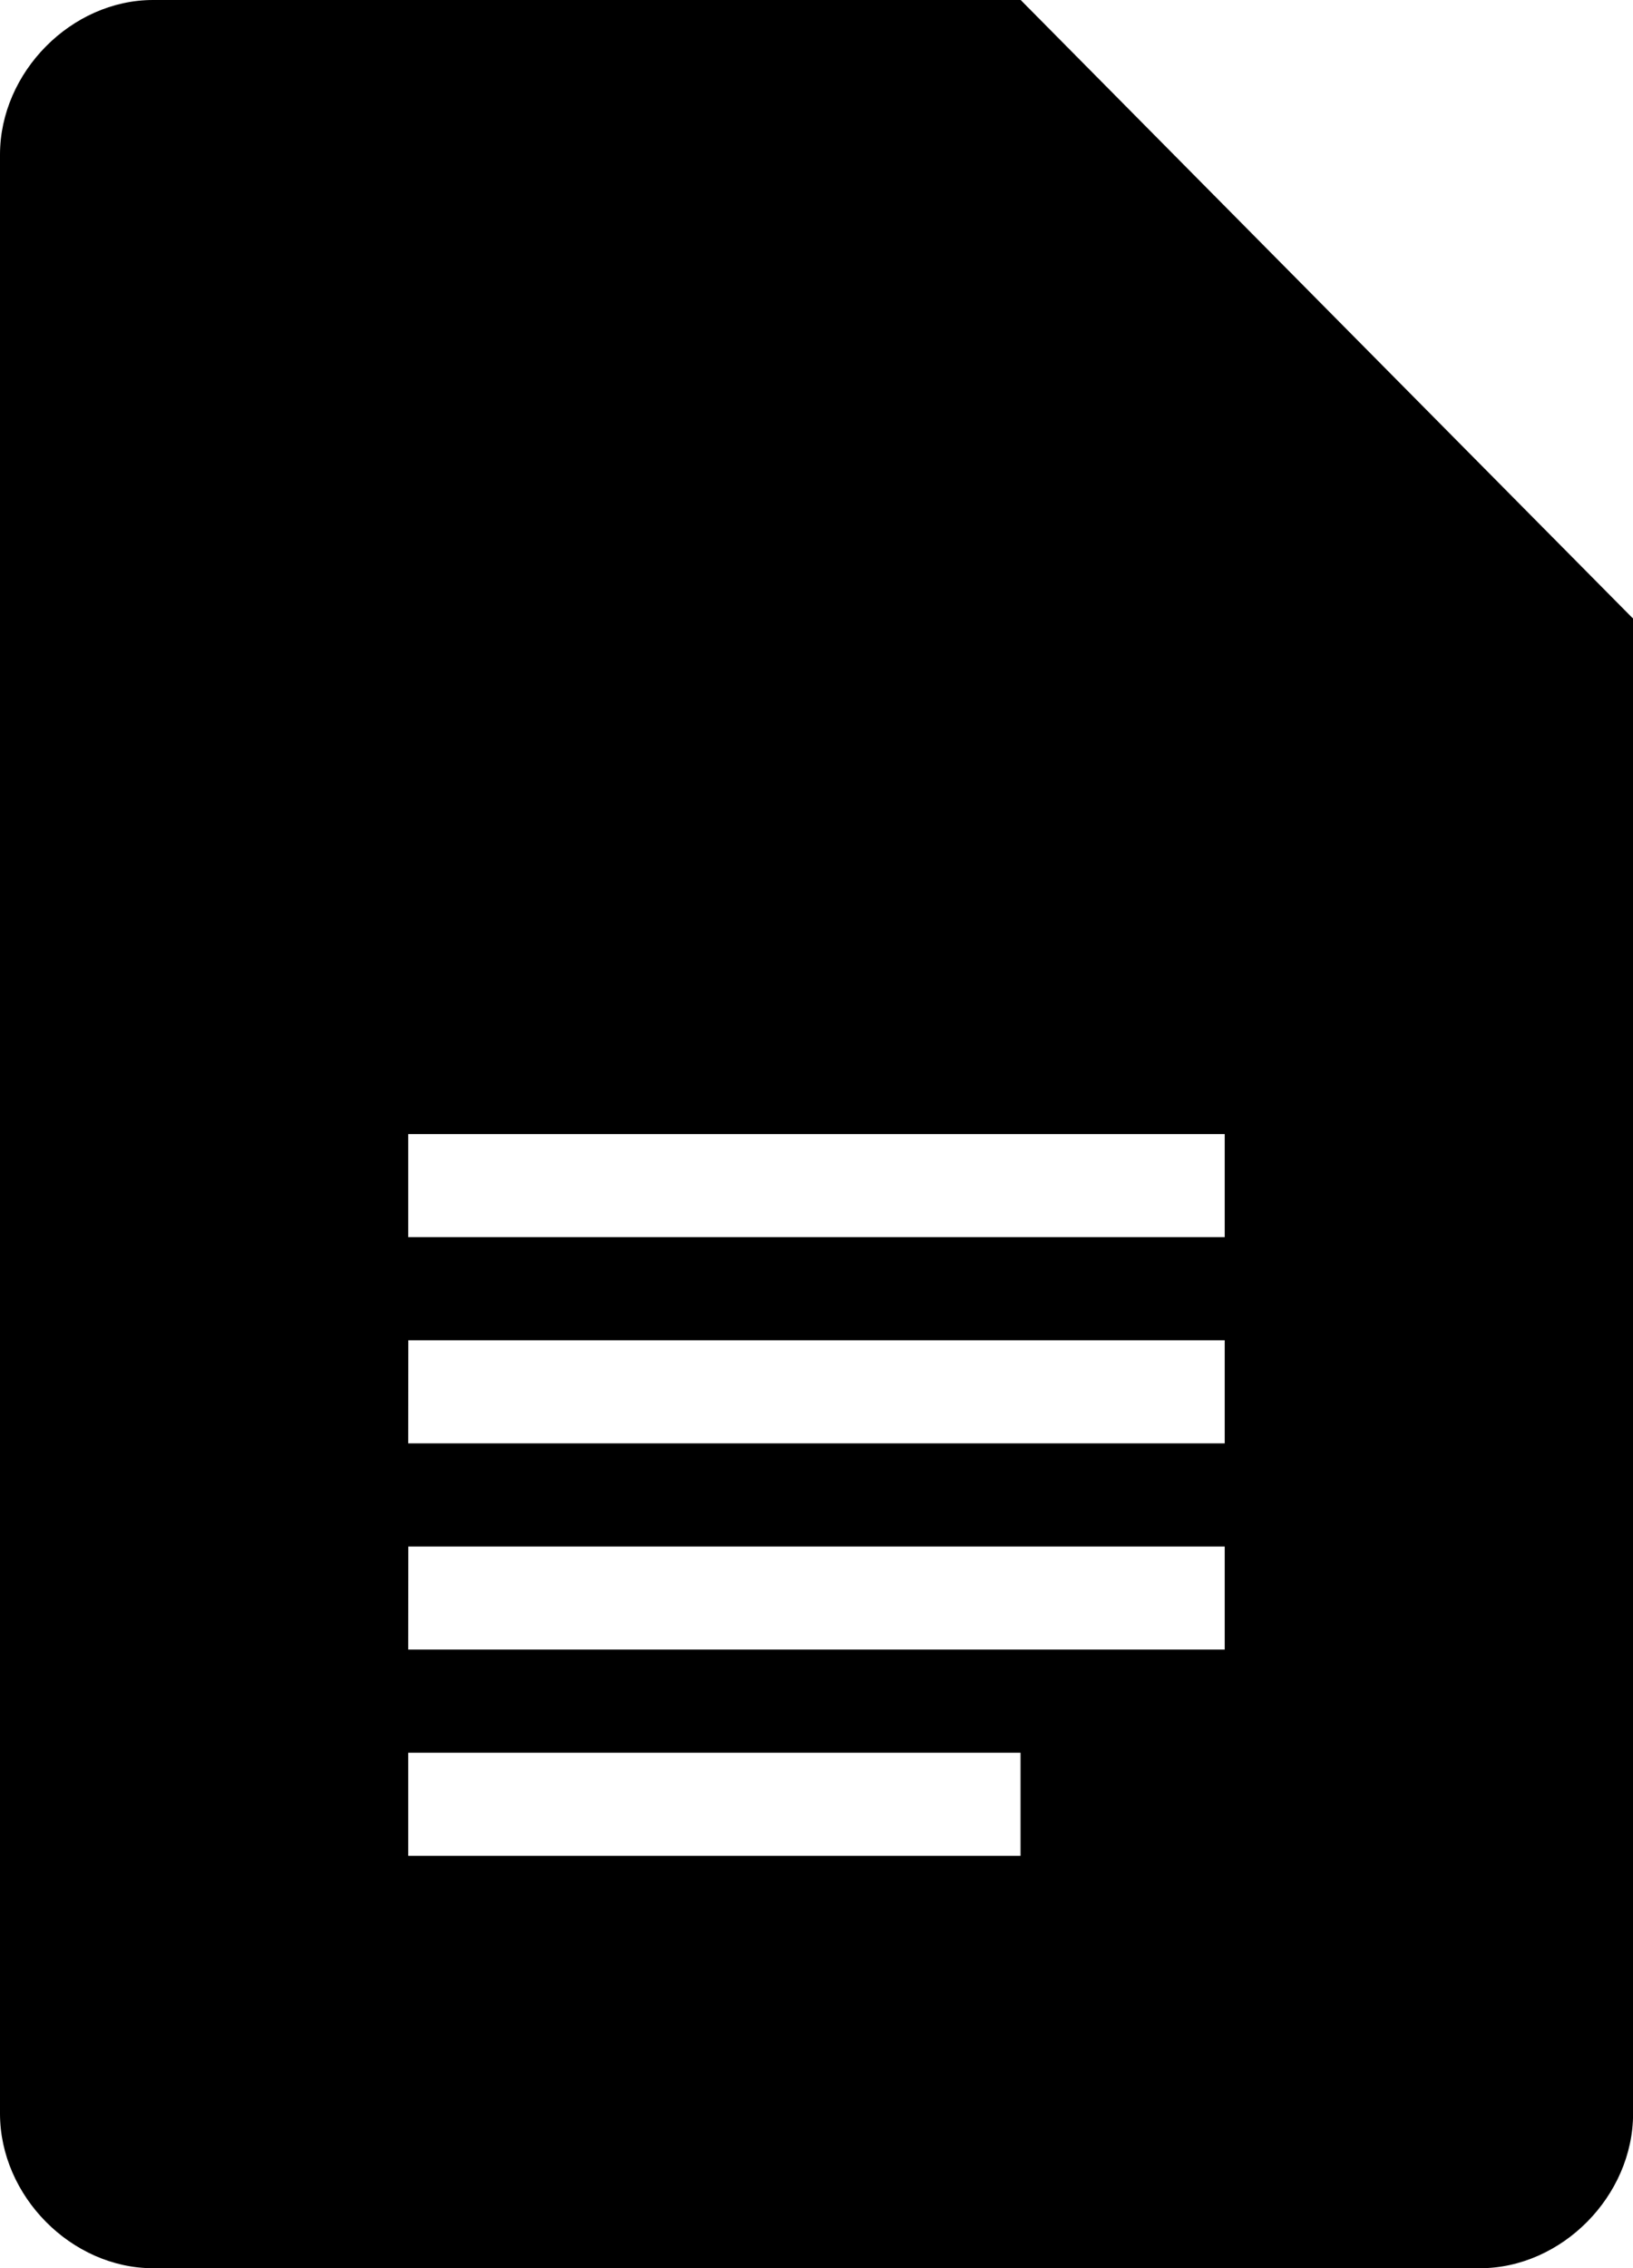 <svg width="36" height="50" viewBox="0 0 36 50" fill="none" xmlns="http://www.w3.org/2000/svg">
<g clip-path="url(#clip0_10171_27130)">
<path fill-rule="evenodd" clip-rule="evenodd" d="M3.374 0H22.5L28.128 7.954L36.002 13.636V46.592C36.002 48.412 34.426 50.002 32.626 50.002H3.376C1.574 50.002 0 48.41 0 46.592V3.41C0 1.59 1.576 0 3.374 0ZM26.999 36.364H8.999L9.001 34.092H26.999V36.364ZM22.498 40.91H8.999V38.638H22.498V40.91ZM8.999 27.272V25H26.999V27.272H8.999ZM26.999 31.818H8.999L9.001 29.546H26.999V31.818Z" fill="black"/>
<path d="M22.501 0V10.228C22.501 12.046 24.075 13.636 25.875 13.636H36.001L22.501 0Z" fill="black"/>
</g>
<defs>
<clipPath id="clip0_10171_27130">
<rect width="36" height="50" fill="white"/>
</clipPath>
</defs>
</svg>
